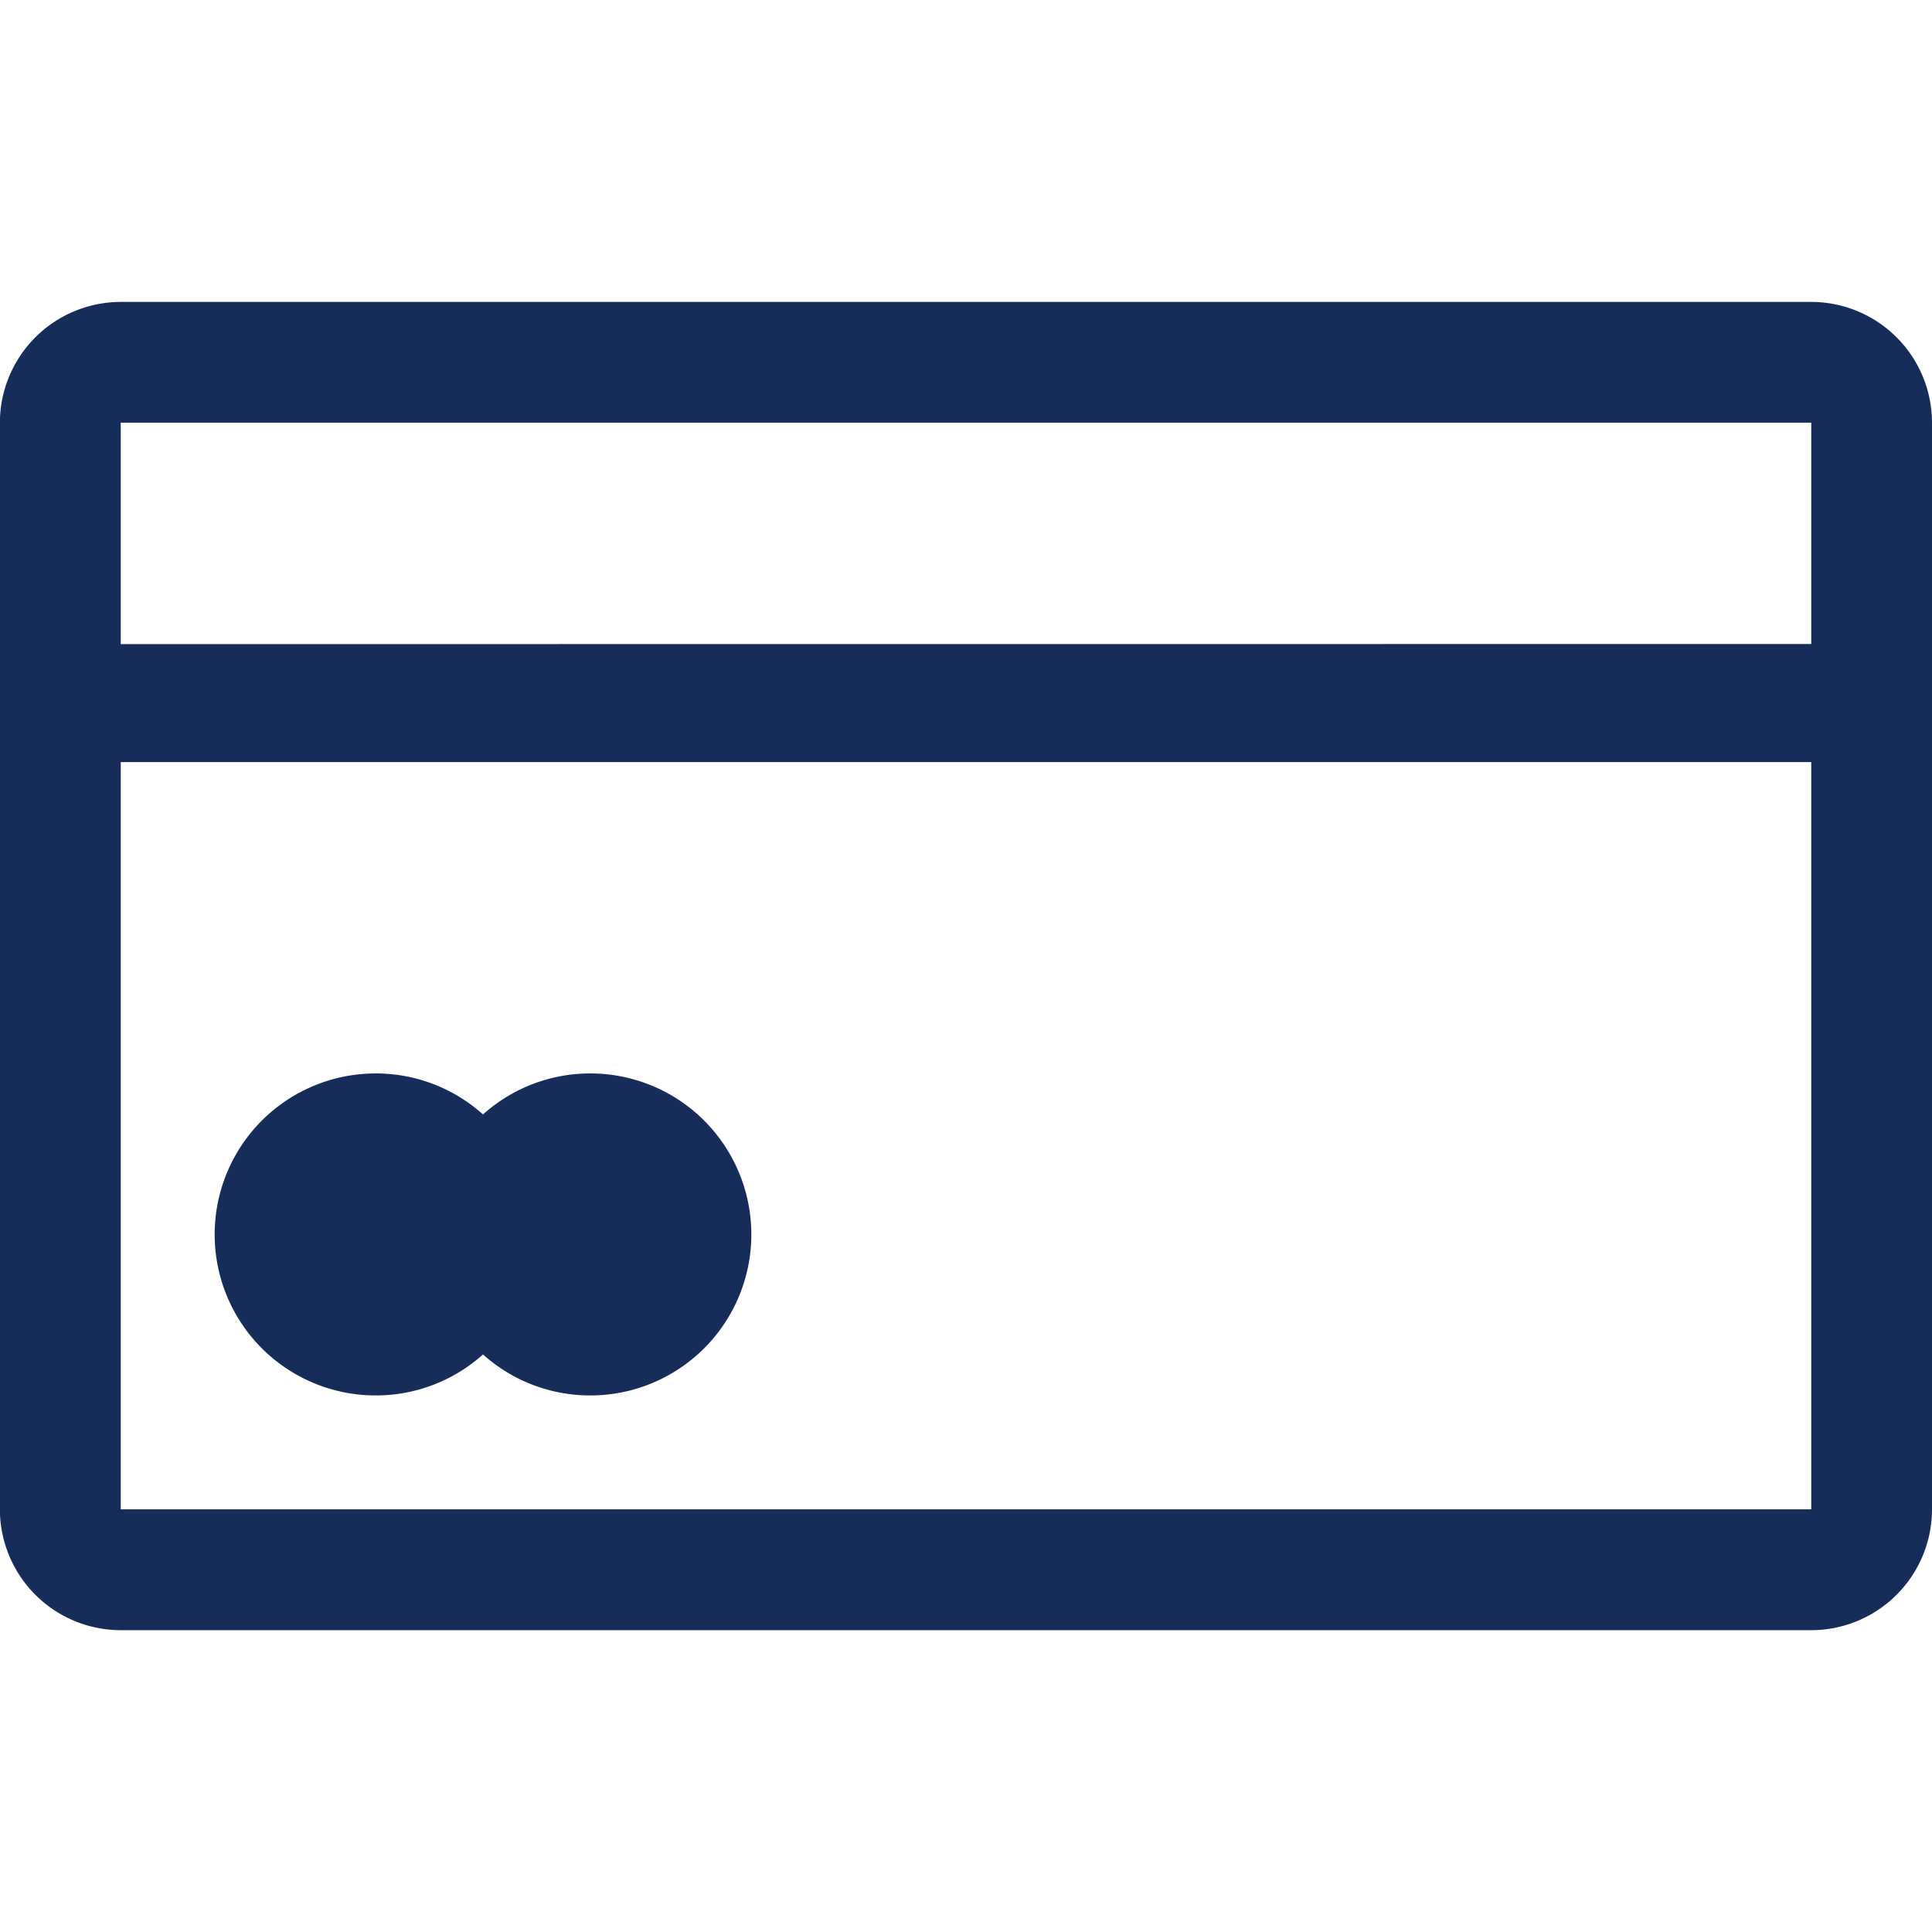 <svg xmlns="http://www.w3.org/2000/svg" width="18" height="18">
    <defs>
        <clipPath id="a">
            <path data-name="Rectangle 1131" transform="translate(31 529)" fill="#162d5a" d="M0 0h18v18H0z"/>
        </clipPath>
    </defs>
    <g data-name="Group 1133">
        <g data-name="Mask Group 160" clip-path="url(#a)" transform="translate(-31 -529)">
            <g data-name="003-money">
                <path data-name="Union 5"
                      d="M32.125 544.188a1.127 1.127 0 01-1.126-1.126v-10.125a1.127 1.127 0 011.126-1.124h15.75A1.126 1.126 0 0149 532.937v10.125a1.126 1.126 0 01-1.125 1.126zm0-1.126h15.75V536.1h-15.75zM47.875 535v-2.062h-15.75v2.063zM35.5 541.619a1.493 1.493 0 01-1 .382 1.5 1.5 0 01-1.5-1.5 1.5 1.5 0 011.5-1.5 1.494 1.494 0 011 .382 1.494 1.494 0 011-.382 1.5 1.5 0 011.5 1.5 1.5 1.5 0 01-1.5 1.5 1.493 1.493 0 01-1-.382z"
                      fill="#162d5a"/>
            </g>
        </g>
    </g>
</svg>